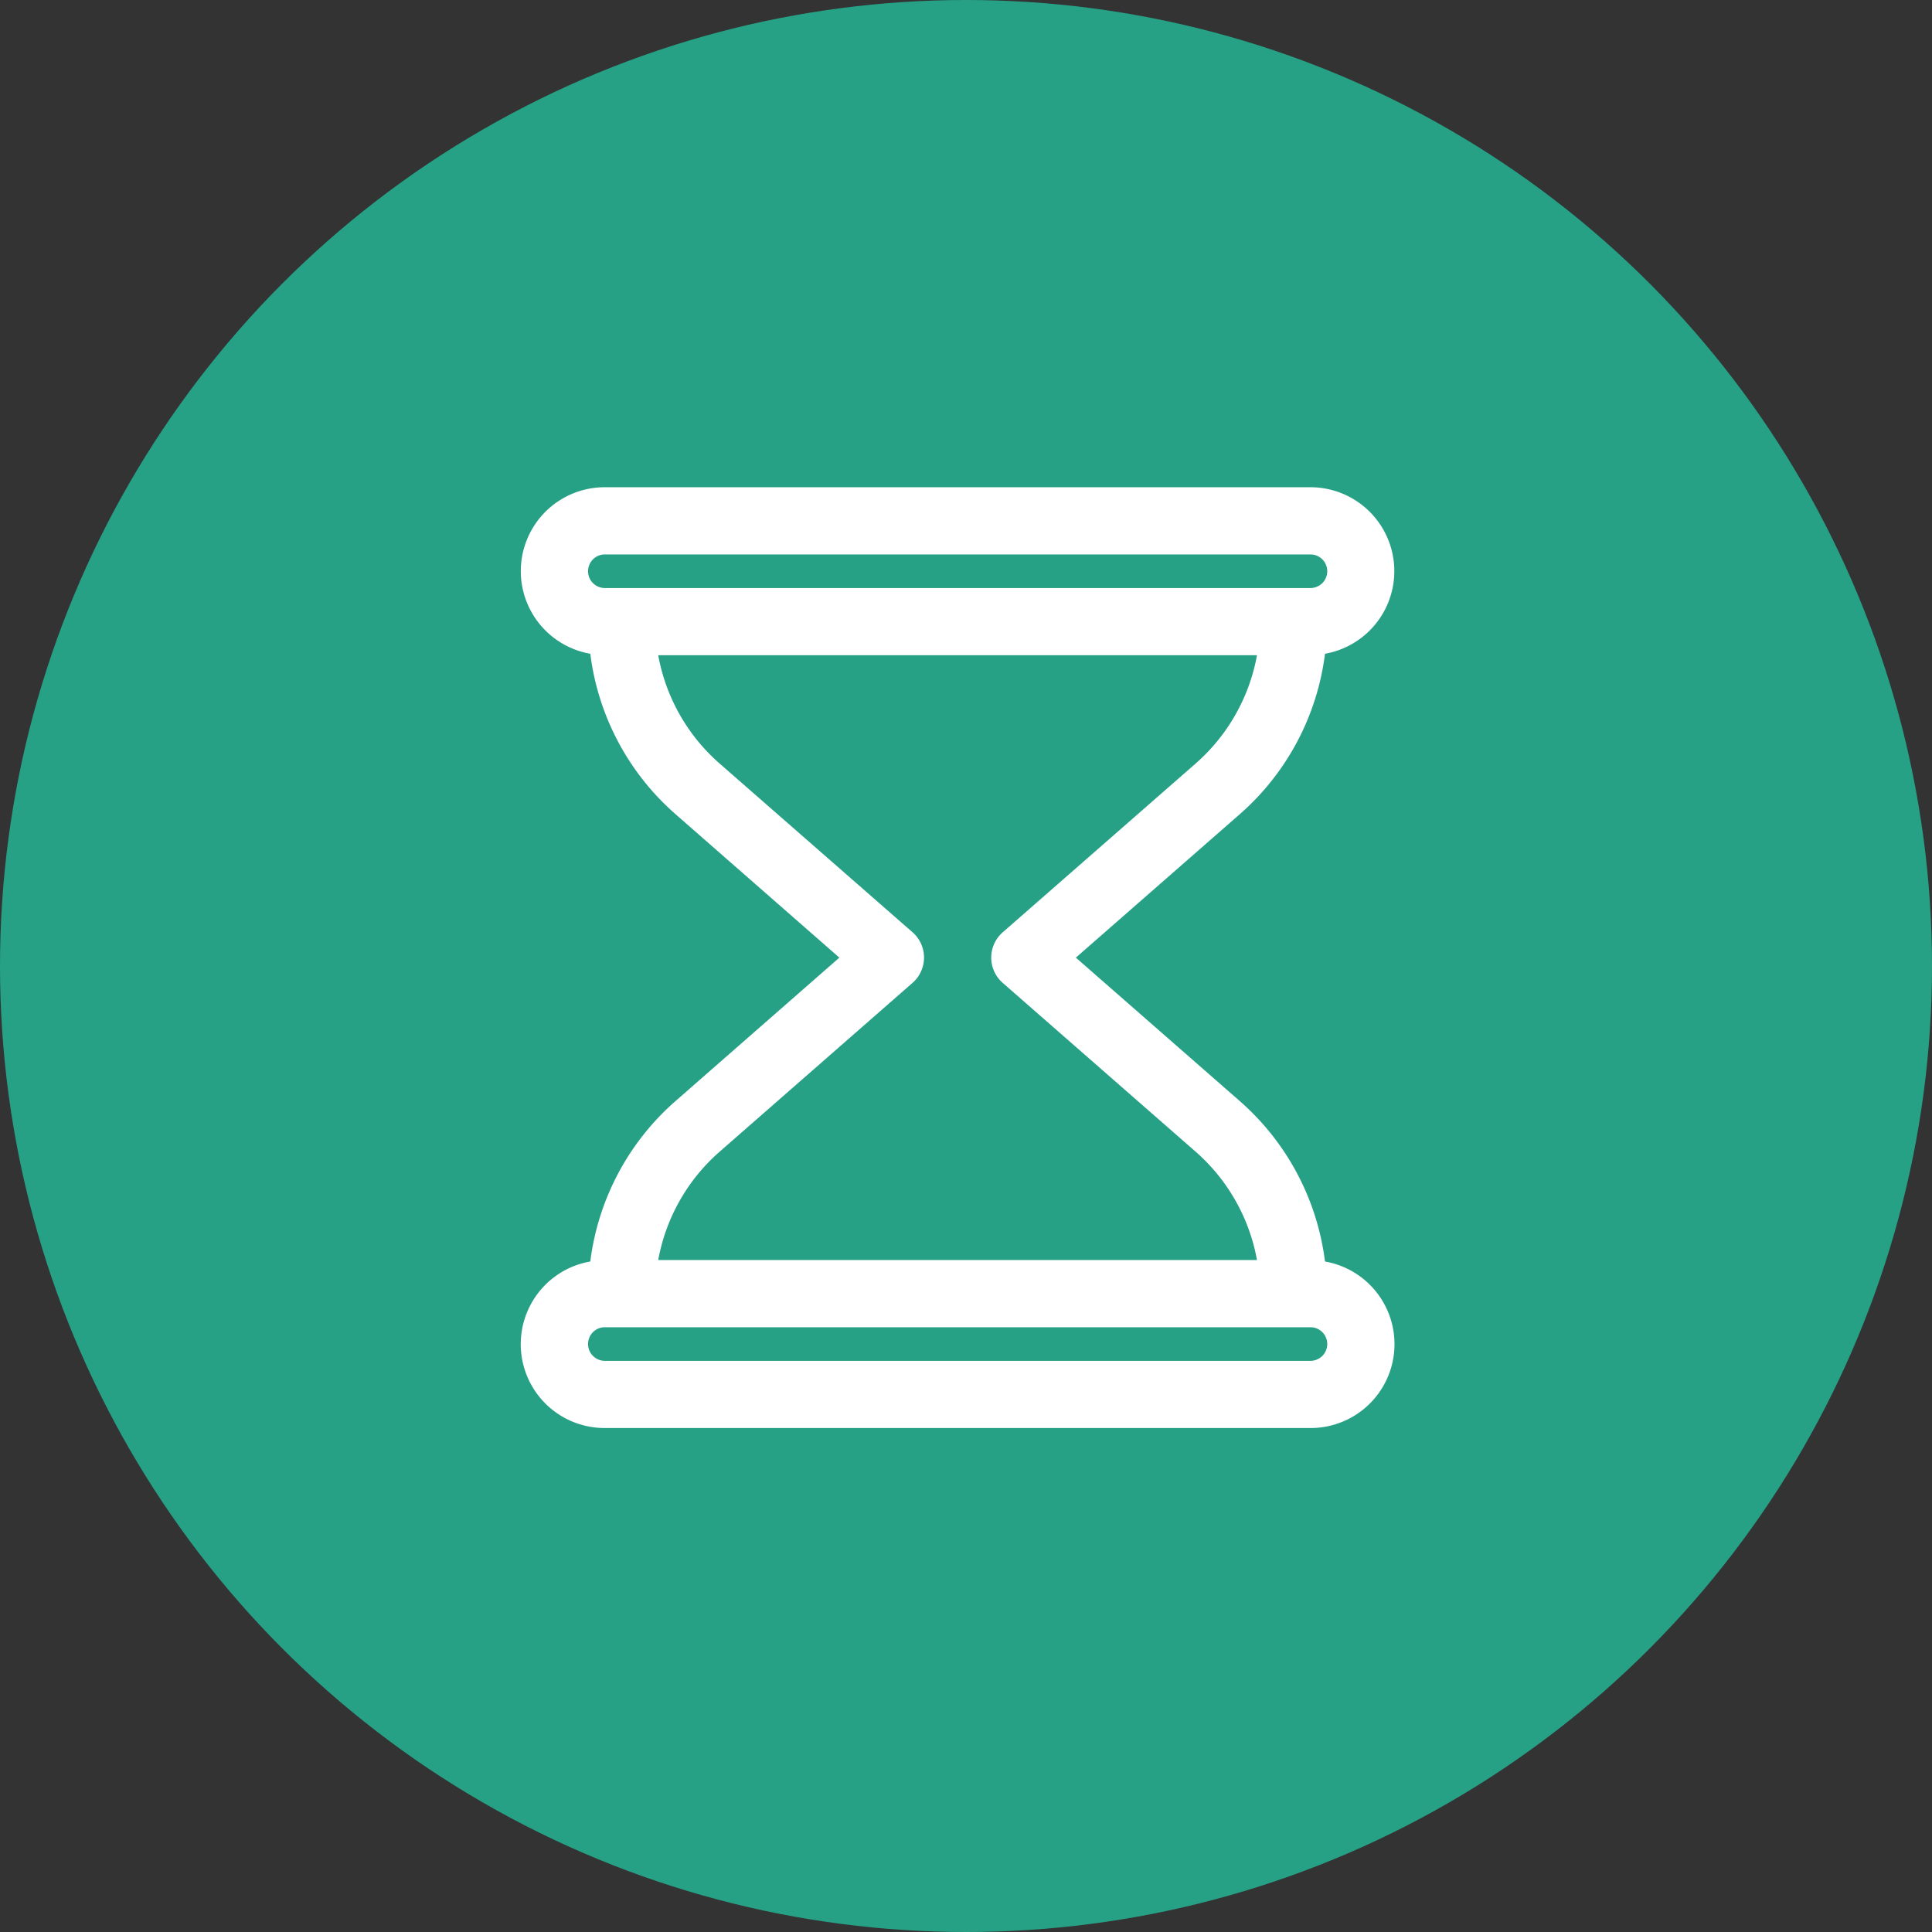<?xml version="1.0" encoding="UTF-8"?> <svg xmlns="http://www.w3.org/2000/svg" xmlns:xlink="http://www.w3.org/1999/xlink" width="115" height="115" viewBox="0 0 115 115"><rect x="0" y="0" width="115" height="115" fill="#333333" stroke="none"/><defs><clipPath id="clip-Icon_10"><rect width="115" height="115"></rect></clipPath></defs><g id="Icon_10" data-name="Icon – 10" clip-path="url(#clip-Icon_10)"><g id="Gruppe_593" data-name="Gruppe 593" transform="translate(-468.176 -2435.008)"><circle id="Ellipse_17" data-name="Ellipse 17" cx="57.5" cy="57.5" r="57.5" transform="translate(468.176 2435.008)" fill="#26a186"></circle></g><path id="noun-waiting-1517203-FFFFFF" d="M84.131,86.088A4.993,4.993,0,0,0,85,96h42a4.993,4.993,0,0,0,.866-9.912,15.212,15.212,0,0,0-5.066-9.544L113.036,68l9.764-8.544a15.212,15.212,0,0,0,5.066-9.544A4.994,4.994,0,0,0,127,40H85a4.993,4.993,0,0,0-.866,9.912A15.2,15.2,0,0,0,89.2,59.455L98.959,68,89.2,76.543a15.2,15.2,0,0,0-5.066,9.544ZM127,92H85a1,1,0,1,1,0-2h42a1,1,0,1,1,0,2ZM85,44h42a1,1,0,1,1,0,2H85a1,1,0,1,1,0-2Zm18.317,25.5a2,2,0,0,0,0-3.008L91.829,56.445A11.222,11.222,0,0,1,88.177,50h35.641a11.233,11.233,0,0,1-3.652,6.446L108.682,66.493a2,2,0,0,0,0,3.01l11.484,10.048A11.233,11.233,0,0,1,123.818,86H88.177a11.233,11.233,0,0,1,3.652-6.446Z" transform="translate(-48.997 -10.998)" fill="#fff"></path></g></svg> 